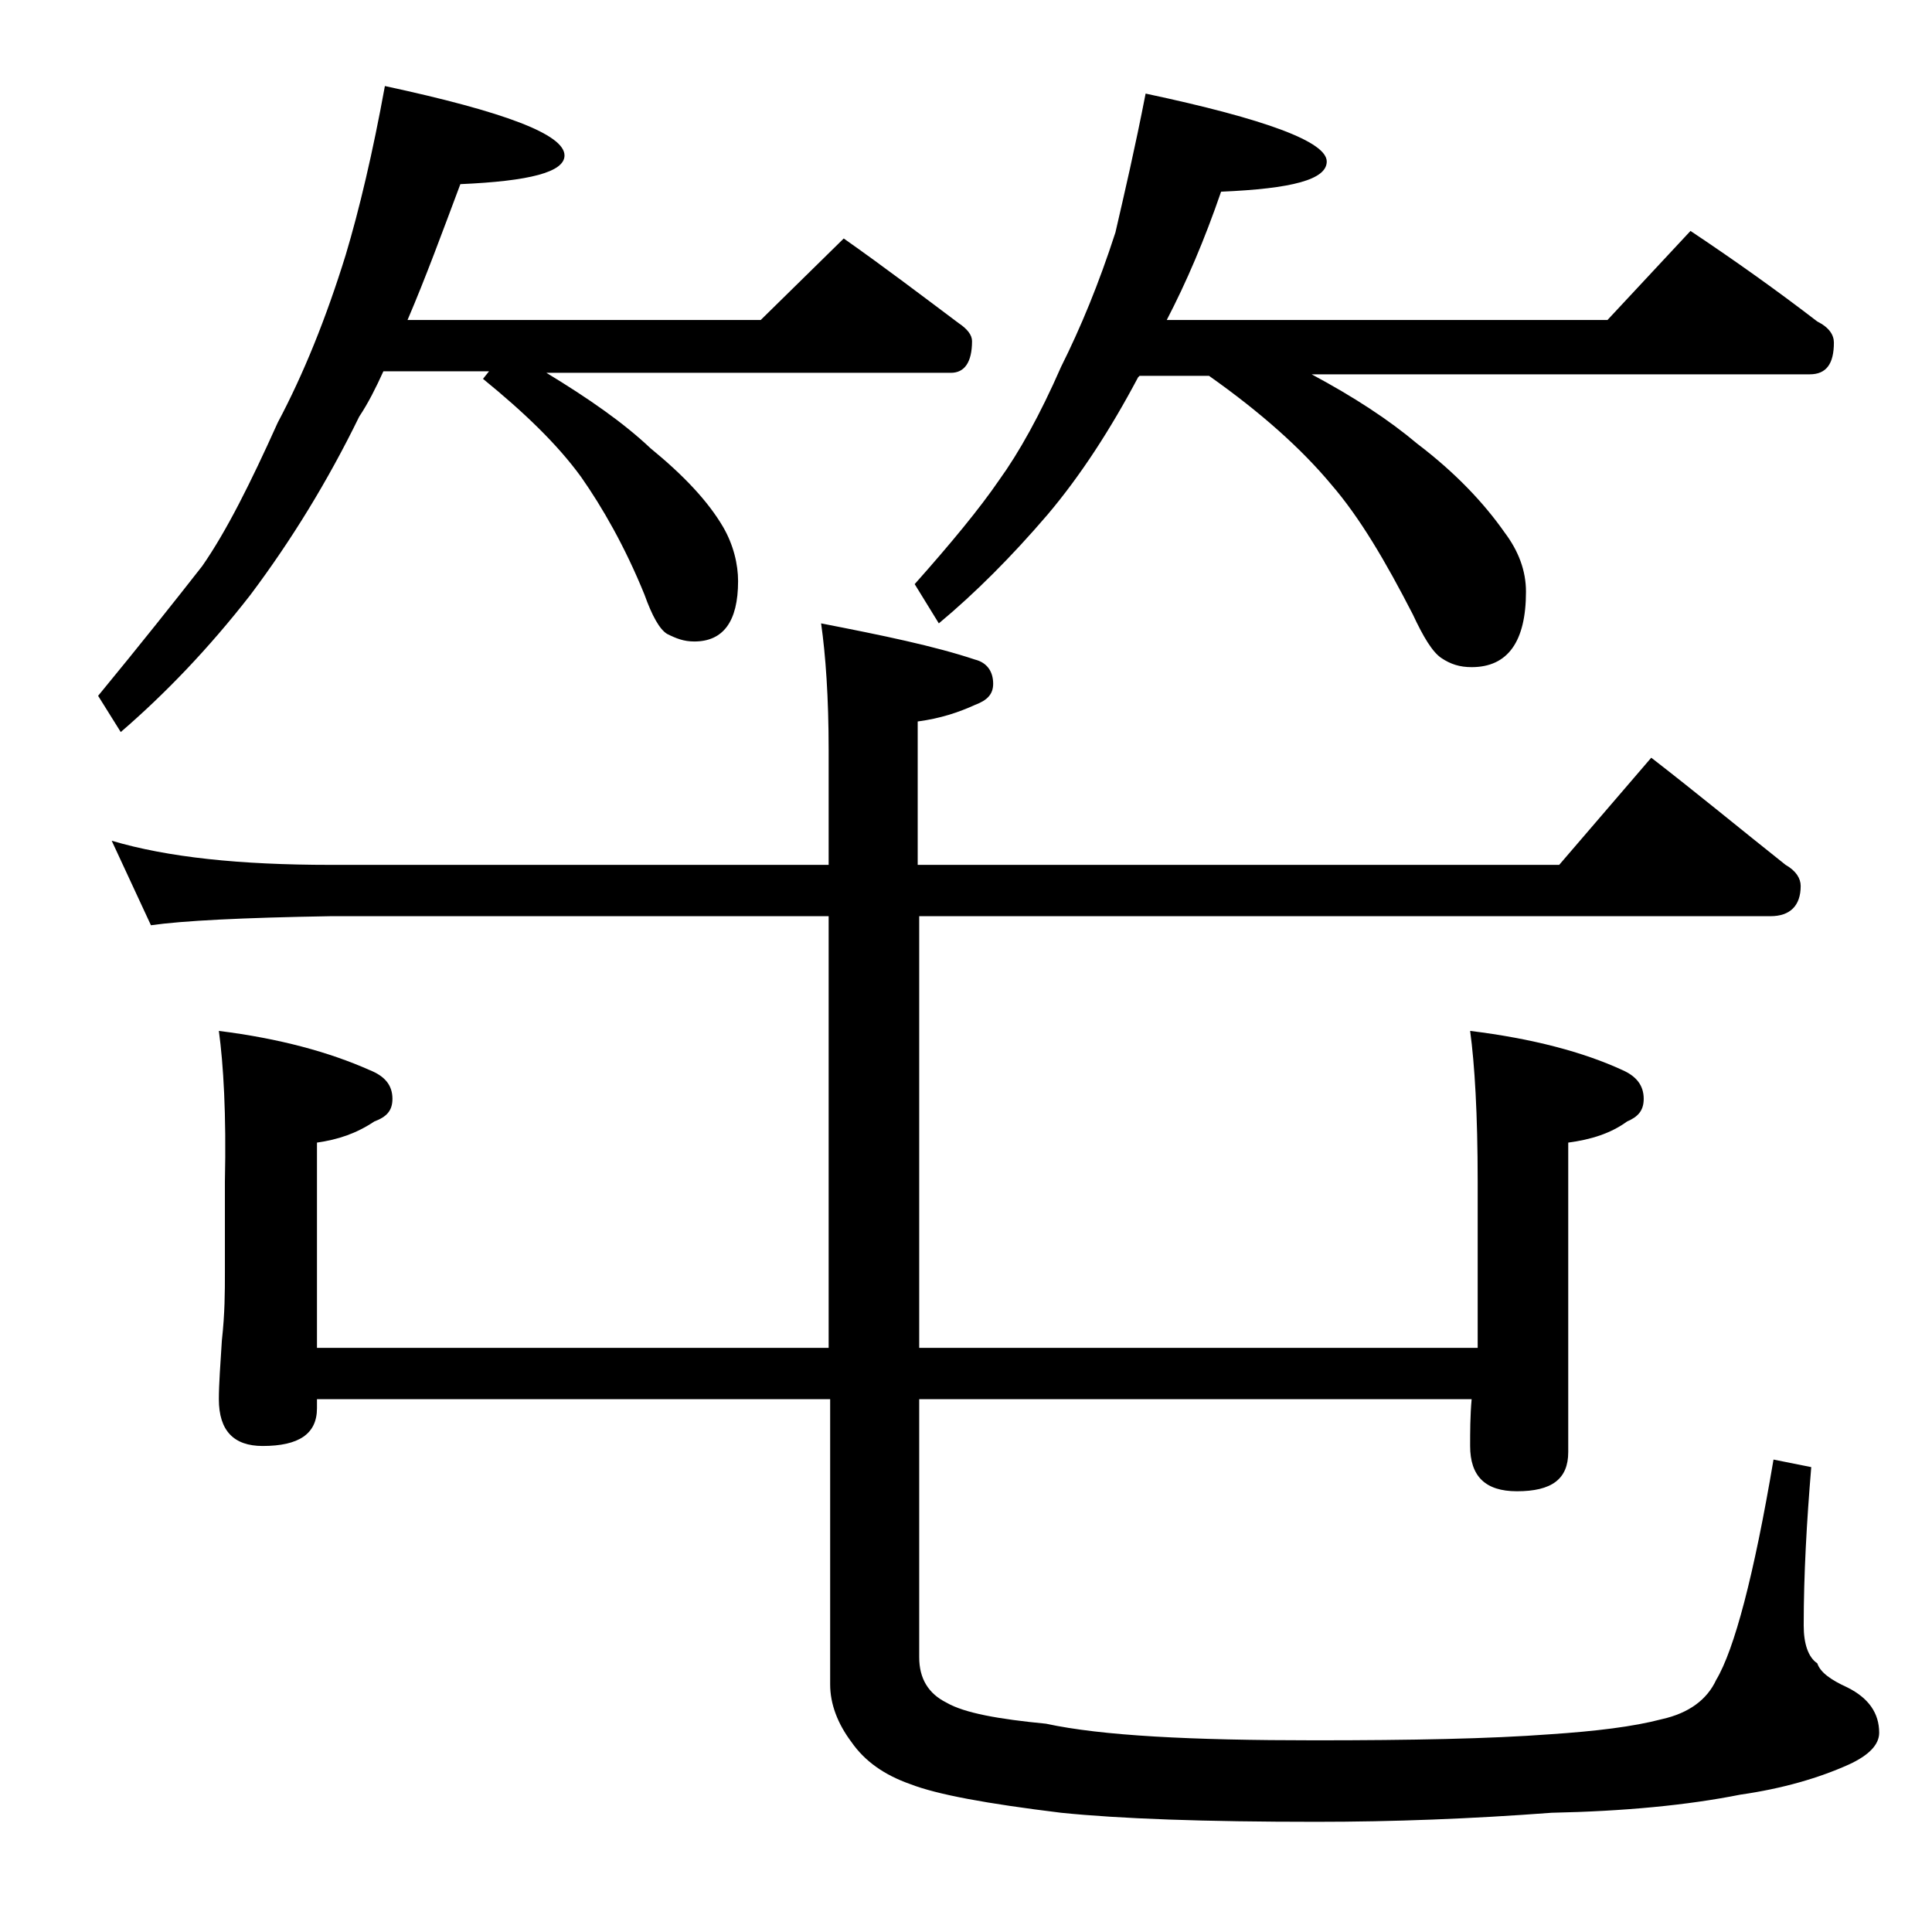 <?xml version="1.0" encoding="utf-8"?>
<!-- Generator: Adobe Illustrator 18.0.0, SVG Export Plug-In . SVG Version: 6.00 Build 0)  -->
<!DOCTYPE svg PUBLIC "-//W3C//DTD SVG 1.1//EN" "http://www.w3.org/Graphics/SVG/1.1/DTD/svg11.dtd">
<svg version="1.1" id="Layer_1" xmlns="http://www.w3.org/2000/svg" xmlns:xlink="http://www.w3.org/1999/xlink" x="0px" y="0px"
	 viewBox="0 0 128 128" enable-background="new 0 0 128 128" xml:space="preserve">
<path d="M25.5,5.7c7.9,1.7,11.9,3.2,11.9,4.6c0,1.1-2.3,1.7-6.9,1.9c-1.2,3.2-2.3,6.2-3.5,9h23.4l5.5-5.4c2.7,1.9,5.2,3.8,7.6,5.6
	c0.6,0.4,0.9,0.8,0.9,1.2c0,1.4-0.5,2.1-1.4,2.1H36.2c2.8,1.7,5.1,3.3,6.9,5c2.2,1.8,3.8,3.5,4.8,5.2c0.7,1.2,1,2.5,1,3.6
	c0,2.7-1,4-2.9,4c-0.7,0-1.2-0.2-1.8-0.5c-0.5-0.3-1-1.2-1.5-2.6c-1.3-3.2-2.8-5.8-4.2-7.8c-1.6-2.2-3.8-4.3-6.5-6.5l0.4-0.5h-7
	c-0.5,1.1-1,2.1-1.6,3c-2.1,4.3-4.5,8.2-7.2,11.8c-2.8,3.6-5.7,6.6-8.6,9.1l-1.5-2.4c2.8-3.4,5.1-6.3,6.9-8.6c1.6-2.3,3.2-5.5,5-9.5
	c1.7-3.2,3.2-6.9,4.5-11.1C23.8,13.9,24.7,10.1,25.5,5.7z M14.5,68.3c4,0.5,7.3,1.4,10,2.6c1,0.4,1.5,1,1.5,1.9
	c0,0.8-0.4,1.2-1.2,1.5c-1.2,0.8-2.4,1.2-3.8,1.4v13.6h33.9V60.7h-33C16,60.8,12.1,61,10,61.3l-2.6-5.6c3.7,1.1,8.5,1.6,14.5,1.6h33
	v-7.6c0-3.5-0.2-6.3-0.5-8.4c4.1,0.8,7.5,1.5,10.2,2.4c0.8,0.2,1.2,0.8,1.2,1.6c0,0.7-0.4,1.1-1.2,1.4c-1.1,0.5-2.3,0.9-3.8,1.1v9.5
	h42.5l6.1-7.1c3.1,2.4,6,4.8,8.9,7.1c0.7,0.4,1,0.9,1,1.4c0,1.3-0.7,2-2,2H60.9v28.6h37v-11c0-4.5-0.2-7.8-0.5-10
	c4.1,0.5,7.5,1.4,10.1,2.6c0.9,0.4,1.4,1,1.4,1.9c0,0.8-0.4,1.2-1.1,1.5c-1.1,0.8-2.4,1.2-3.9,1.4v20.5c0,1.8-1.1,2.6-3.4,2.6
	c-2.1,0-3.1-1-3.1-3c0-0.9,0-2,0.1-3.1H60.9v17.1c0,1.4,0.6,2.4,1.8,3c1.2,0.7,3.5,1.1,6.6,1.4c3.7,0.8,9.6,1.1,17.8,1.1
	c6.4,0,11.6-0.1,15.6-0.4c3-0.2,5.5-0.5,7.4-1c1.8-0.4,3-1.3,3.6-2.6c1.2-2,2.5-6.9,3.8-14.6l2.5,0.5c-0.3,3.6-0.5,7.1-0.5,10.5
	c0,1.2,0.3,2.1,0.9,2.5c0.2,0.6,0.9,1.1,2,1.6c1.4,0.7,2.1,1.7,2.1,3c0,0.8-0.7,1.5-2,2.1c-2,0.9-4.4,1.6-7.2,2
	c-3.5,0.7-7.7,1.1-12.5,1.2c-5.3,0.4-10.5,0.6-15.6,0.6c-7.4,0-13-0.2-16.9-0.6c-4.9-0.6-8.2-1.2-10-1.9c-1.7-0.6-3-1.5-3.9-2.8
	c-0.9-1.2-1.4-2.5-1.4-3.8V92.7H21v0.6c0,1.7-1.2,2.5-3.6,2.5c-1.9,0-2.9-1-2.9-3.1c0-1,0.1-2.3,0.2-3.9c0.2-1.8,0.2-3.2,0.2-4.5v-6
	C15,73.8,14.8,70.5,14.5,68.3z M75.9,6.2c8,1.7,12,3.2,12,4.5c0,1.2-2.3,1.8-7,2c-1.1,3.2-2.3,6-3.6,8.5h29.2l5.5-5.9
	c3,2,5.8,4,8.4,6c0.8,0.4,1.1,0.9,1.1,1.4c0,1.4-0.5,2.1-1.6,2.1h-33c2.8,1.5,5.1,3,7,4.6c2.5,1.9,4.4,3.9,5.8,5.9
	c0.9,1.2,1.4,2.5,1.4,3.9c0,3.3-1.2,5-3.6,5c-0.8,0-1.4-0.2-2-0.6c-0.6-0.4-1.2-1.4-1.9-2.9c-1.8-3.5-3.5-6.4-5.4-8.6
	c-2-2.4-4.7-4.8-8.1-7.2h-4.6l-0.1,0.1c-1.8,3.4-3.8,6.5-6,9.1c-2.4,2.8-4.8,5.2-7.2,7.2l-1.6-2.6c2.4-2.7,4.3-5,5.6-6.9
	c1.3-1.8,2.7-4.3,4.1-7.5c1.3-2.6,2.5-5.5,3.6-8.9C74.5,12.8,75.2,9.8,75.9,6.2z"/>
</svg>
